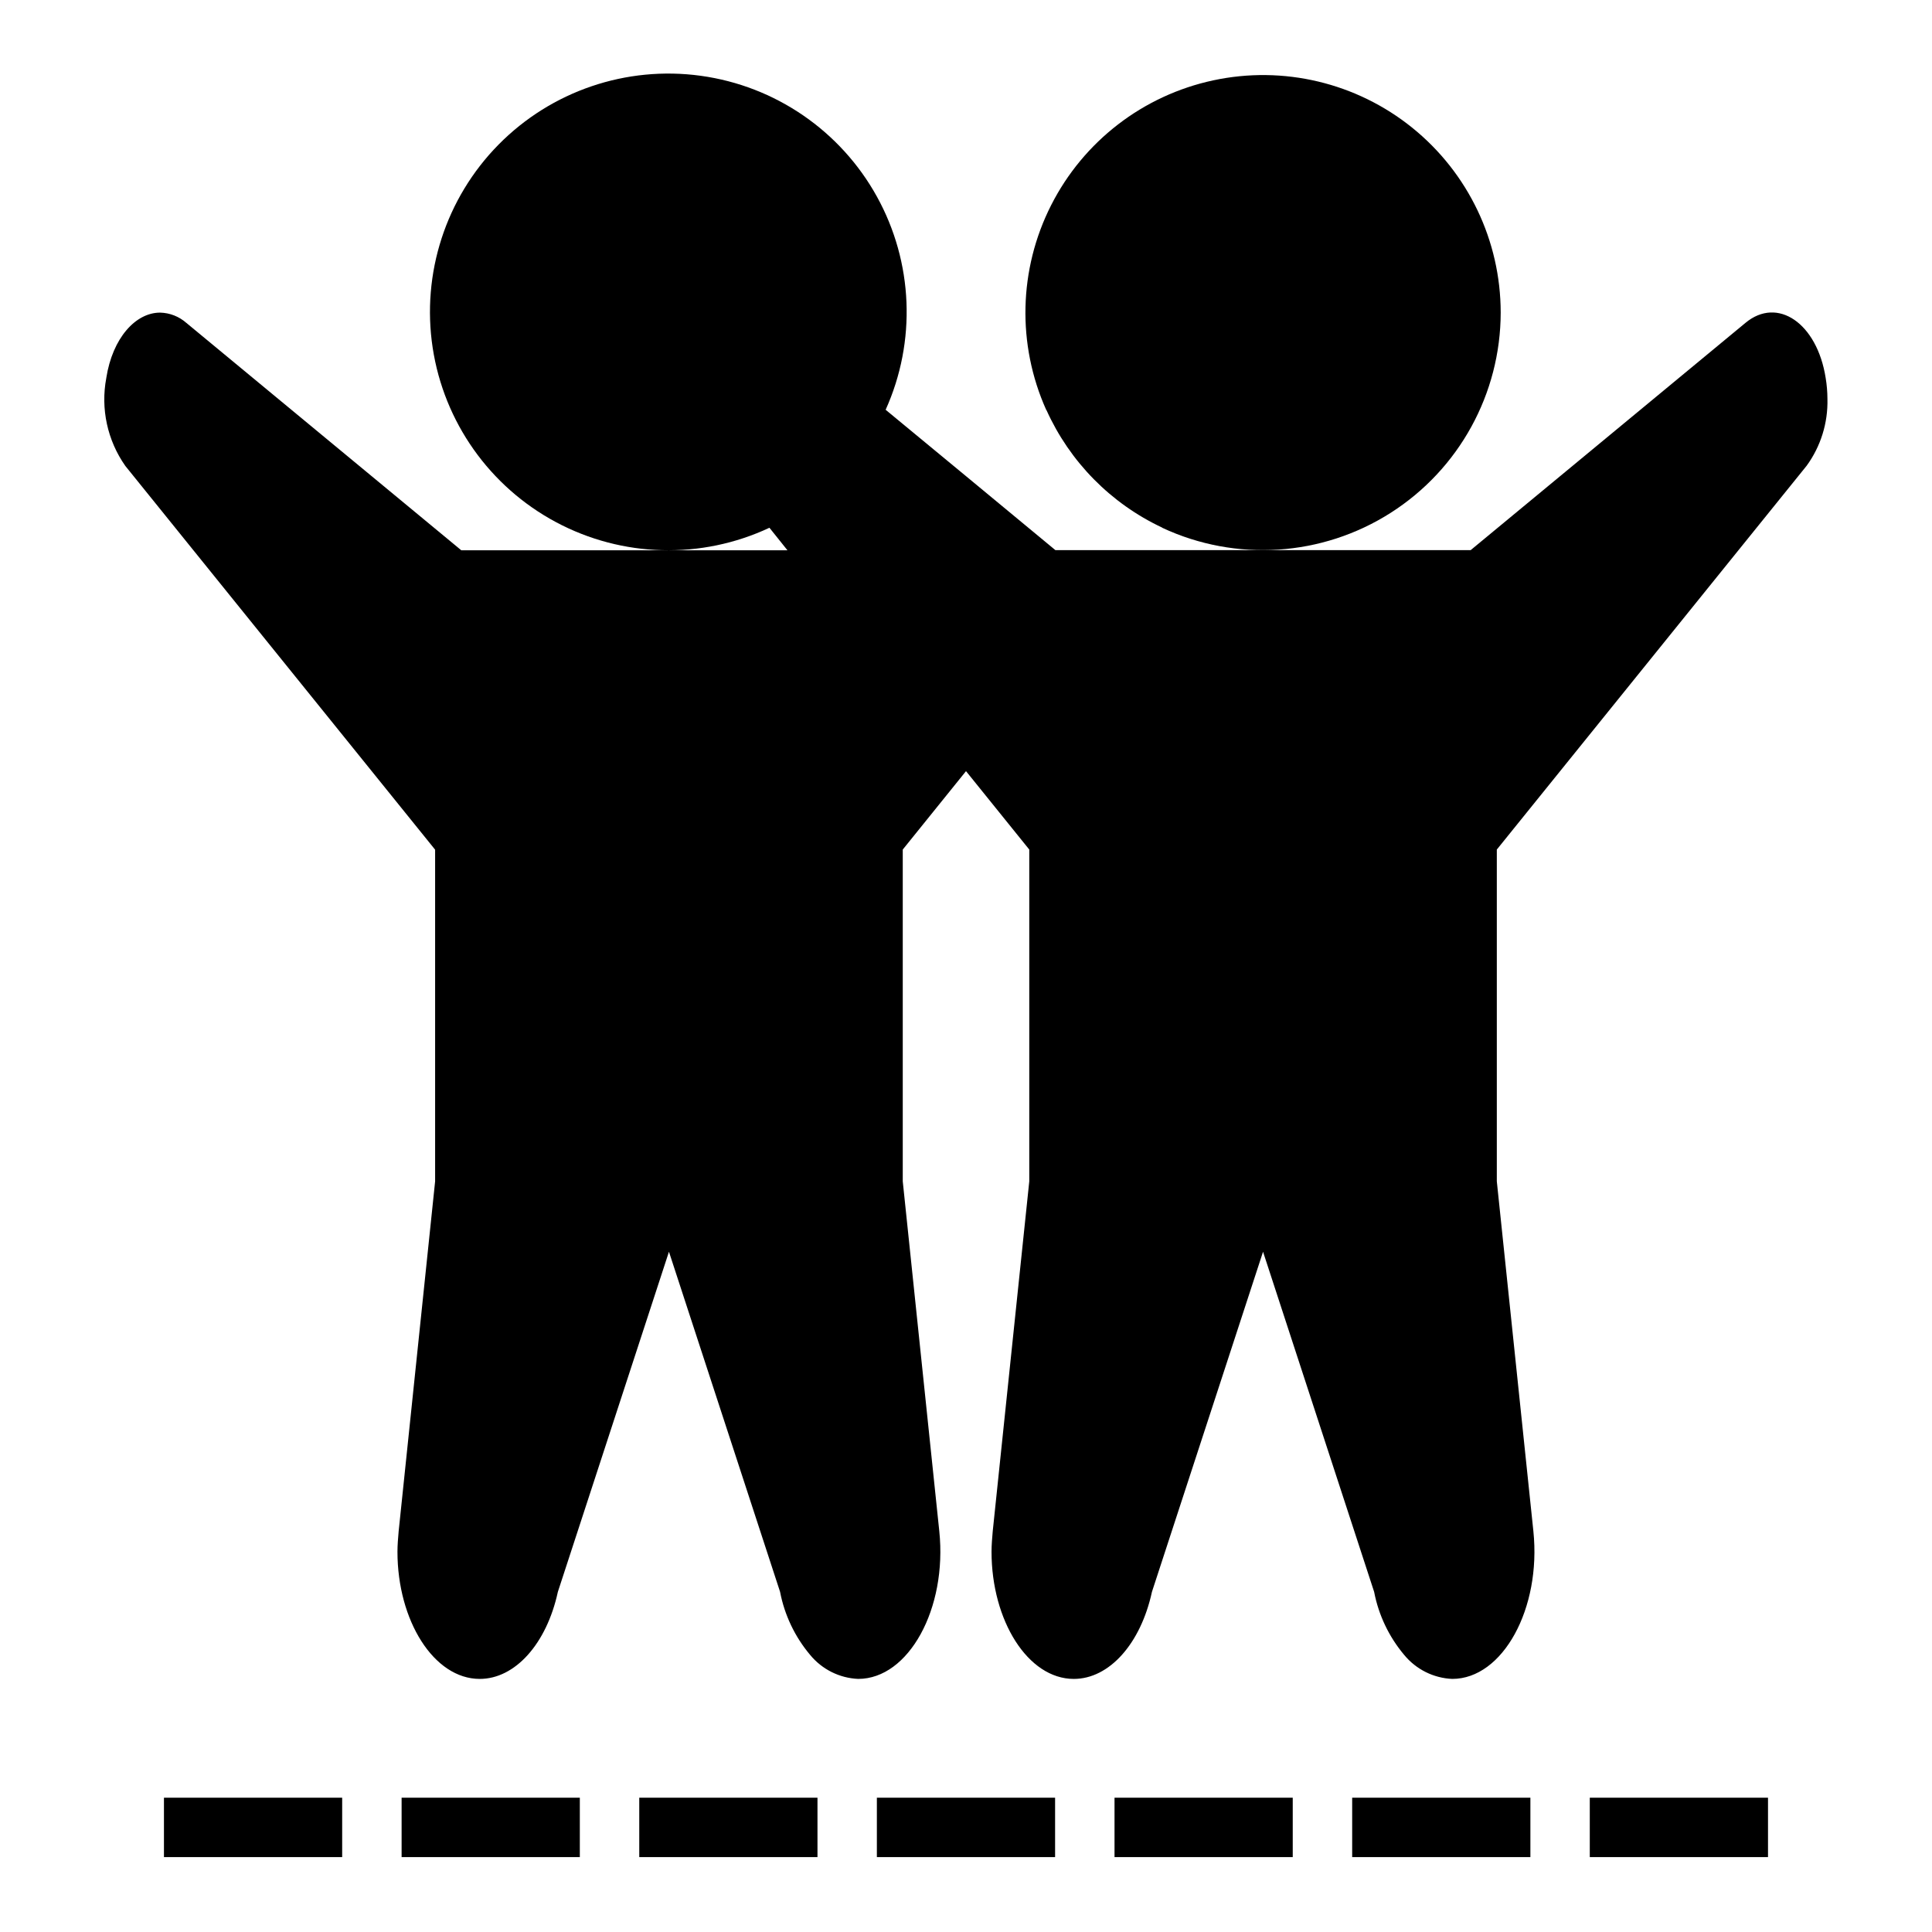 <?xml version="1.0" encoding="UTF-8"?>
<!-- Uploaded to: ICON Repo, www.iconrepo.com, Generator: ICON Repo Mixer Tools -->
<svg fill="#000000" width="800px" height="800px" version="1.1" viewBox="144 144 512 512" xmlns="http://www.w3.org/2000/svg">
 <g>
  <path d="m628.29 249.72c-0.008-1.875-0.164-3.742-0.473-5.59-2.281-14.484-12.754-21.648-21.254-14.562l-72.816 60.219h-110.06l-23.684-19.602-21.254-17.555h-0.059c8.191-18.156 7.336-39.117-2.309-56.547-9.645-17.43-26.945-29.289-46.68-32-19.734-2.707-39.594 4.051-53.578 18.238-13.98 14.188-20.453 34.141-17.461 53.836 2.996 19.691 15.105 36.82 32.672 46.211 17.57 9.391 38.539 9.945 56.578 1.492l0.047 0.062 4.723 5.902h-86.441l-72.816-60.223v0.004c-1.934-1.723-4.418-2.703-7.008-2.758-6.453 0-12.594 6.691-14.25 17.32h0.004c-1.539 8.129 0.281 16.531 5.035 23.301l82.105 101.71v87.891l-9.664 92.734c-0.156 1.812-0.316 3.621-0.316 5.434 0 18.184 9.605 33.691 21.805 33.691 9.367 0 17.711-9.289 20.703-23.066l29.441-90.137 29.449 90.133v0.004c1.184 6.148 3.922 11.895 7.953 16.688 3.148 3.844 7.785 6.164 12.75 6.375 13.383 0 23.617-18.656 21.492-39.125l-9.684-92.734v-87.926l16.762-20.781 16.766 20.781v87.93l-9.684 92.734c-0.156 1.812-0.316 3.621-0.316 5.434 0 18.184 9.605 33.691 21.805 33.691 9.367 0 17.711-9.289 20.703-23.066l29.445-90.137 29.441 90.133v0.004c1.184 6.148 3.922 11.895 7.949 16.688 3.152 3.844 7.789 6.164 12.754 6.375 13.383 0 23.617-18.656 21.5-39.125l-9.691-92.73v-87.93l82.105-101.71c3.738-5.133 5.676-11.363 5.512-17.711z"/>
  <path d="m541.7 226.81c-0.02-19.008-8.621-36.992-23.41-48.934-14.789-11.945-34.18-16.57-52.766-12.582-18.59 3.984-34.383 16.148-42.973 33.105-8.594 16.957-9.07 36.887-1.293 54.23l0.078 0.078v0.004c6.176 13.68 17.035 24.707 30.621 31.094l0.078 0.078c19.512 9.094 42.316 7.602 60.477-3.957 18.164-11.559 29.168-31.59 29.188-53.117z"/>
  <path d="m187.45 620.41h47.23v15.742h-47.23z"/>
  <path d="m250.43 620.41h47.23v15.742h-47.23z"/>
  <path d="m313.41 620.41h47.23v15.742h-47.23z"/>
  <path d="m376.38 620.41h47.23v15.742h-47.23z"/>
  <path d="m439.36 620.41h47.23v15.742h-47.23z"/>
  <path d="m502.34 620.41h47.23v15.742h-47.23z"/>
  <path d="m565.31 620.41h47.23v15.742h-47.23z"/>
 </g>
</svg>